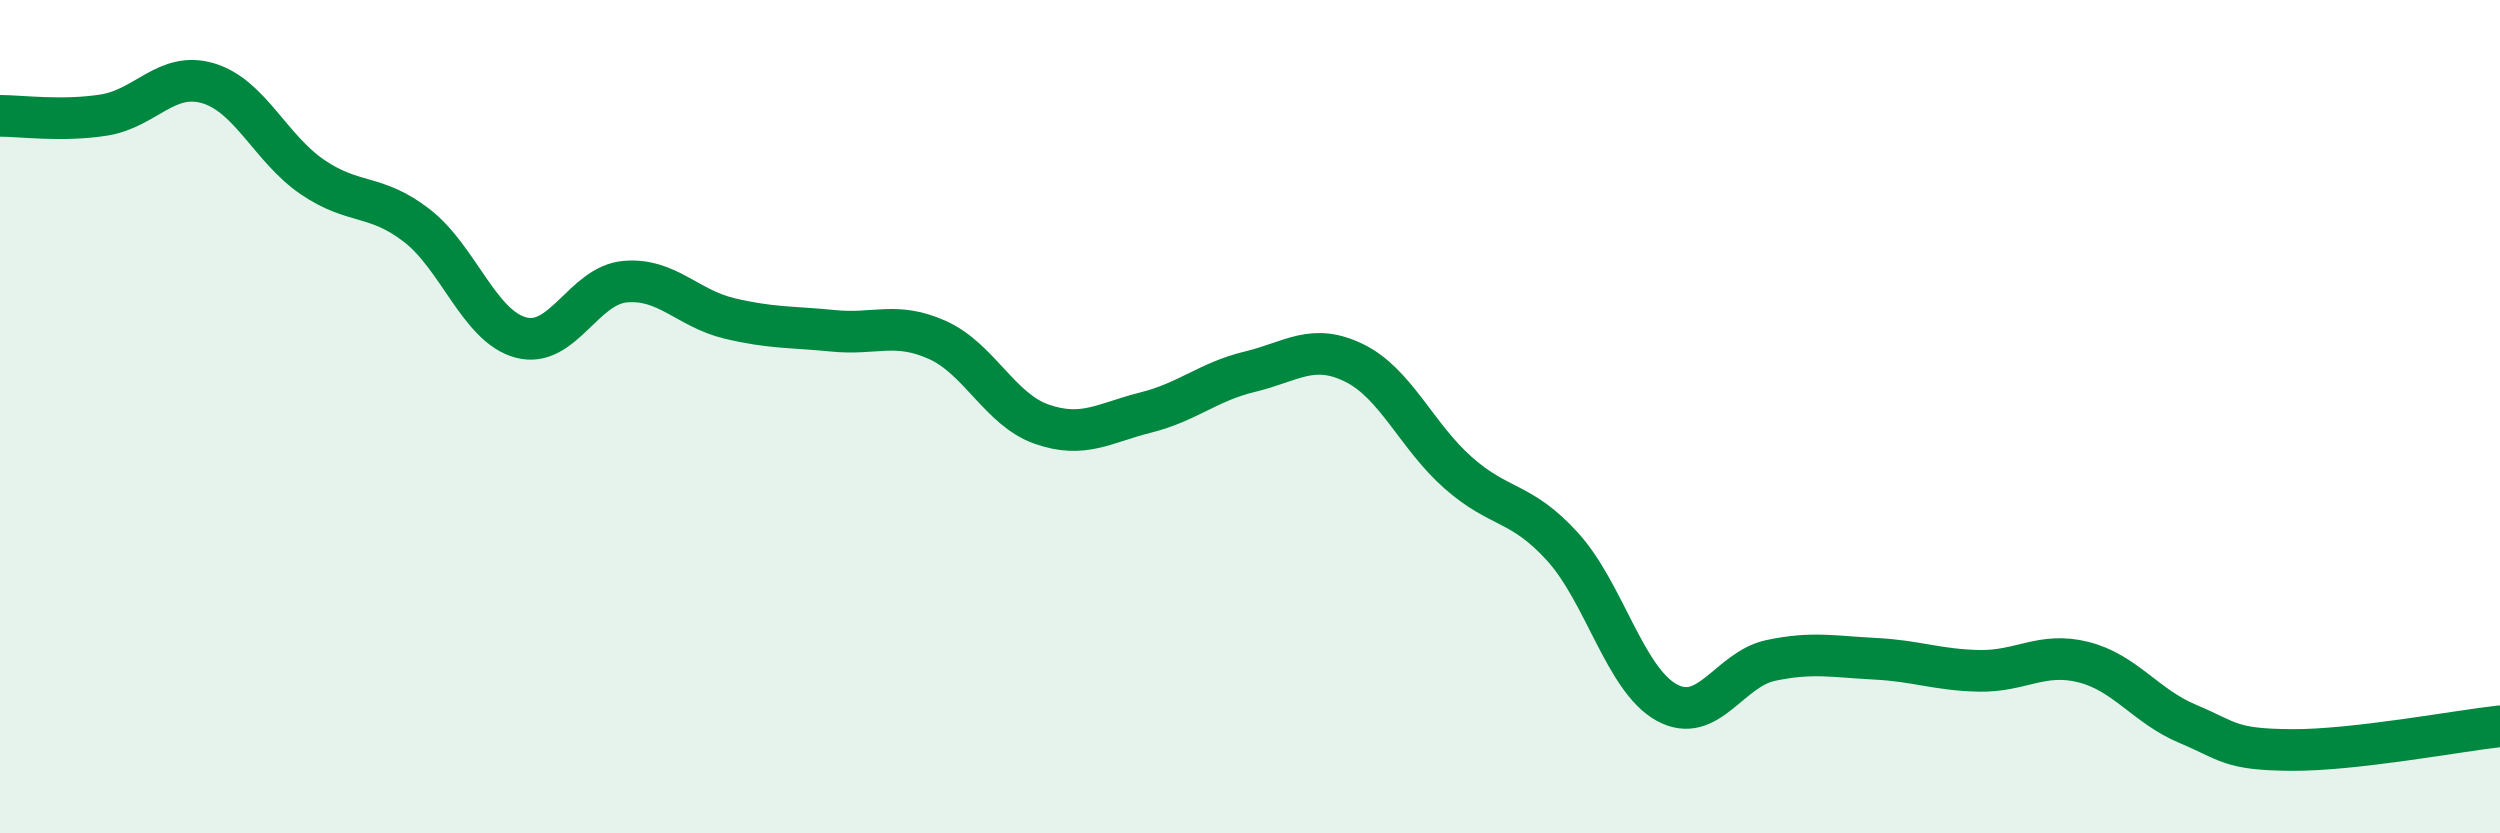 
    <svg width="60" height="20" viewBox="0 0 60 20" xmlns="http://www.w3.org/2000/svg">
      <path
        d="M 0,2.78 C 0.5,2.78 1.5,2.92 2.5,2.76 C 3.5,2.6 4,1.7 5,2 C 6,2.3 6.5,3.57 7.5,4.25 C 8.5,4.93 9,4.64 10,5.41 C 11,6.18 11.5,7.83 12.5,8.1 C 13.5,8.37 14,6.85 15,6.76 C 16,6.67 16.5,7.4 17.5,7.64 C 18.5,7.88 19,7.84 20,7.94 C 21,8.04 21.5,7.71 22.5,8.16 C 23.5,8.61 24,9.83 25,10.18 C 26,10.53 26.5,10.15 27.5,9.9 C 28.5,9.65 29,9.16 30,8.92 C 31,8.68 31.5,8.22 32.5,8.71 C 33.5,9.2 34,10.47 35,11.35 C 36,12.23 36.5,12.02 37.5,13.12 C 38.5,14.22 39,16.31 40,16.86 C 41,17.41 41.5,16.06 42.5,15.85 C 43.5,15.64 44,15.76 45,15.81 C 46,15.86 46.5,16.08 47.5,16.1 C 48.5,16.12 49,15.64 50,15.89 C 51,16.14 51.5,16.95 52.5,17.37 C 53.5,17.79 53.5,17.99 55,18 C 56.5,18.01 59,17.54 60,17.43L60 20L0 20Z"
        fill="#008740"
        opacity="0.1"
        stroke-linecap="round"
        stroke-linejoin="round"
      />
      <path
        d="M 0,2.78 C 0.5,2.78 1.5,2.92 2.5,2.76 C 3.5,2.6 4,1.7 5,2 C 6,2.3 6.5,3.57 7.5,4.25 C 8.5,4.93 9,4.64 10,5.41 C 11,6.18 11.5,7.83 12.5,8.1 C 13.5,8.37 14,6.85 15,6.76 C 16,6.67 16.5,7.4 17.5,7.64 C 18.5,7.88 19,7.84 20,7.94 C 21,8.04 21.5,7.71 22.5,8.16 C 23.5,8.61 24,9.83 25,10.18 C 26,10.53 26.5,10.15 27.5,9.9 C 28.5,9.65 29,9.16 30,8.92 C 31,8.68 31.5,8.22 32.5,8.71 C 33.5,9.2 34,10.47 35,11.35 C 36,12.23 36.5,12.02 37.5,13.12 C 38.5,14.22 39,16.31 40,16.86 C 41,17.41 41.5,16.06 42.5,15.85 C 43.5,15.64 44,15.76 45,15.81 C 46,15.86 46.5,16.08 47.5,16.1 C 48.5,16.12 49,15.64 50,15.89 C 51,16.14 51.5,16.95 52.5,17.37 C 53.5,17.79 53.5,17.99 55,18 C 56.5,18.01 59,17.54 60,17.43"
        stroke="#008740"
        stroke-width="1"
        fill="none"
        stroke-linecap="round"
        stroke-linejoin="round"
      />
    </svg>
  